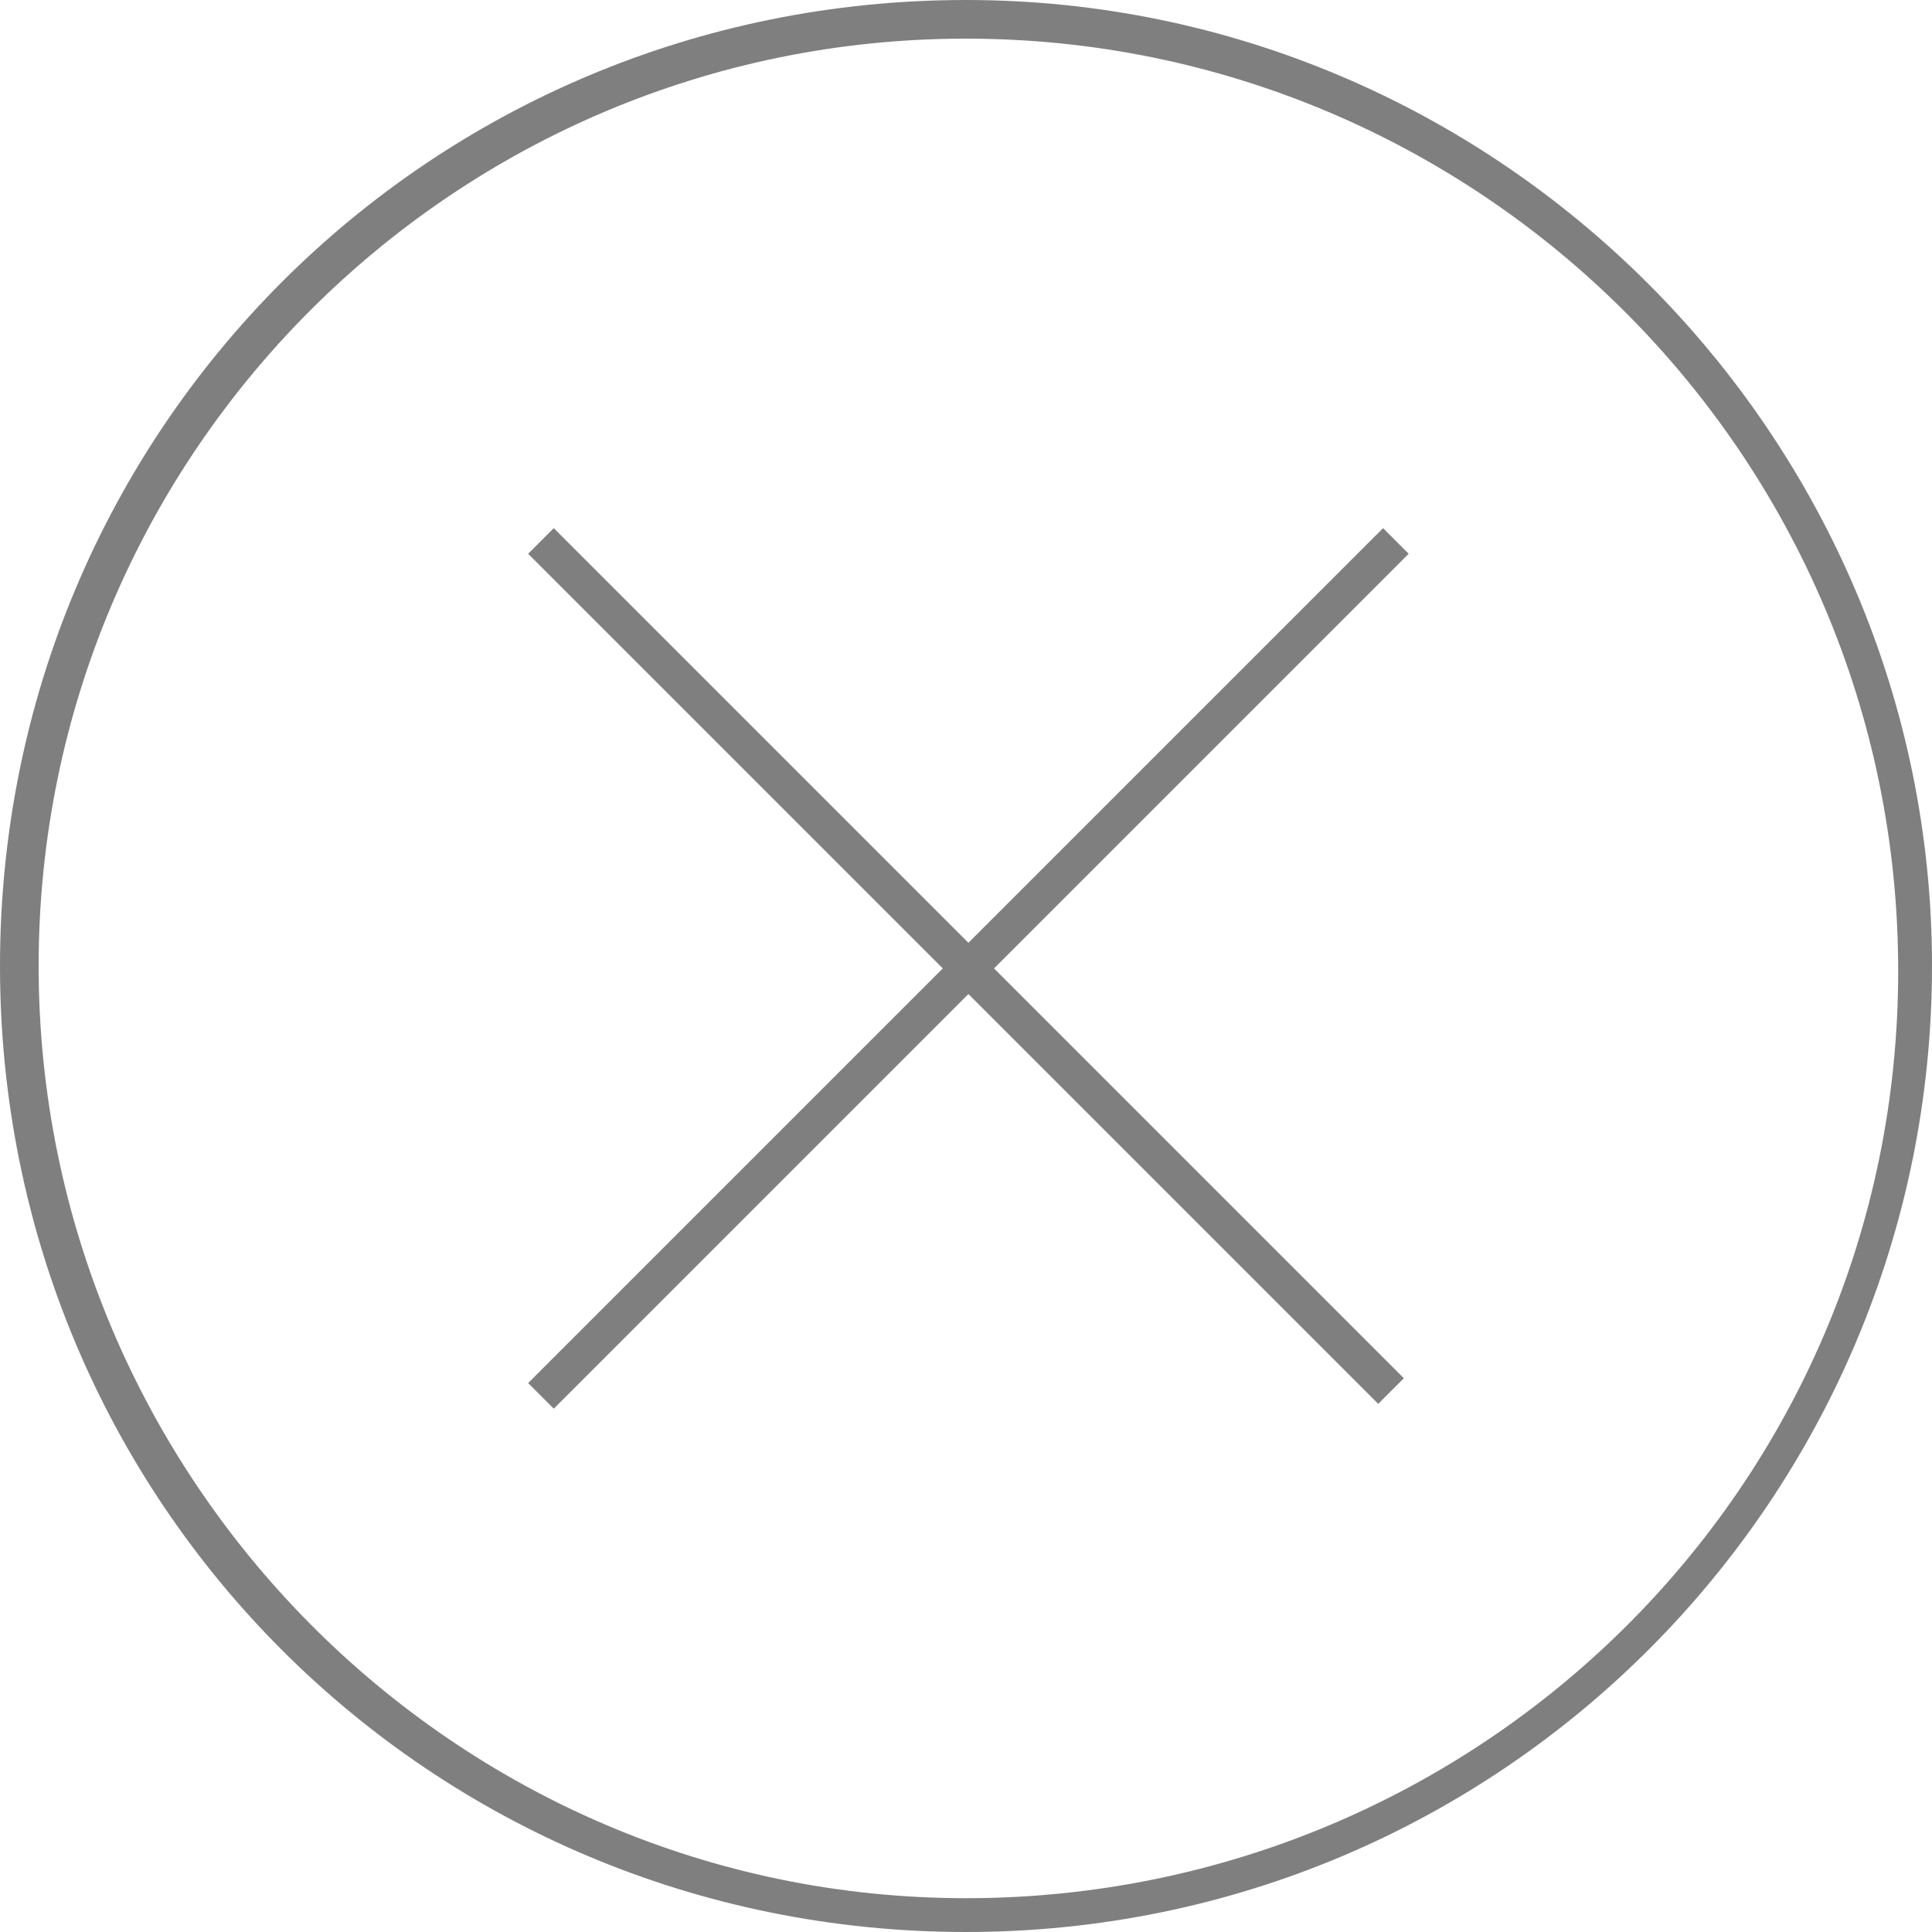 <?xml version="1.0" encoding="utf-8"?>
<!-- Generator: Adobe Illustrator 23.0.3, SVG Export Plug-In . SVG Version: 6.00 Build 0)  -->
<svg version="1.1" id="Calque_1" xmlns="http://www.w3.org/2000/svg" xmlns:xlink="http://www.w3.org/1999/xlink" x="0px" y="0px"
	 viewBox="0 0 40 40" style="enable-background:new 0 0 40 40;" xml:space="preserve">
<style type="text/css">
	.st0{fill:#7F7F7F;}
	.st1{fill:none;stroke:#7F7F7F;stroke-width:0.75;stroke-miterlimit:10;}
</style>
<g>
	<path class="st0" d="M20,0.8c10.6,0,19.3,8.6,19.3,19.3S30.6,39.3,20,39.3S0.8,30.6,0.8,20S9.4,0.8,20,0.8 M20,0C8.9,0,0,8.9,0,20
		s8.9,20,20,20s20-9,20-20S31,0,20,0L20,0z"/>
</g>
<g>
	<line class="st1" x1="11.2" y1="11.2" x2="28.8" y2="28.8"/>
</g>
<g>
	<line class="st1" x1="11.2" y1="28.9" x2="28.9" y2="11.2"/>
</g>
</svg>
